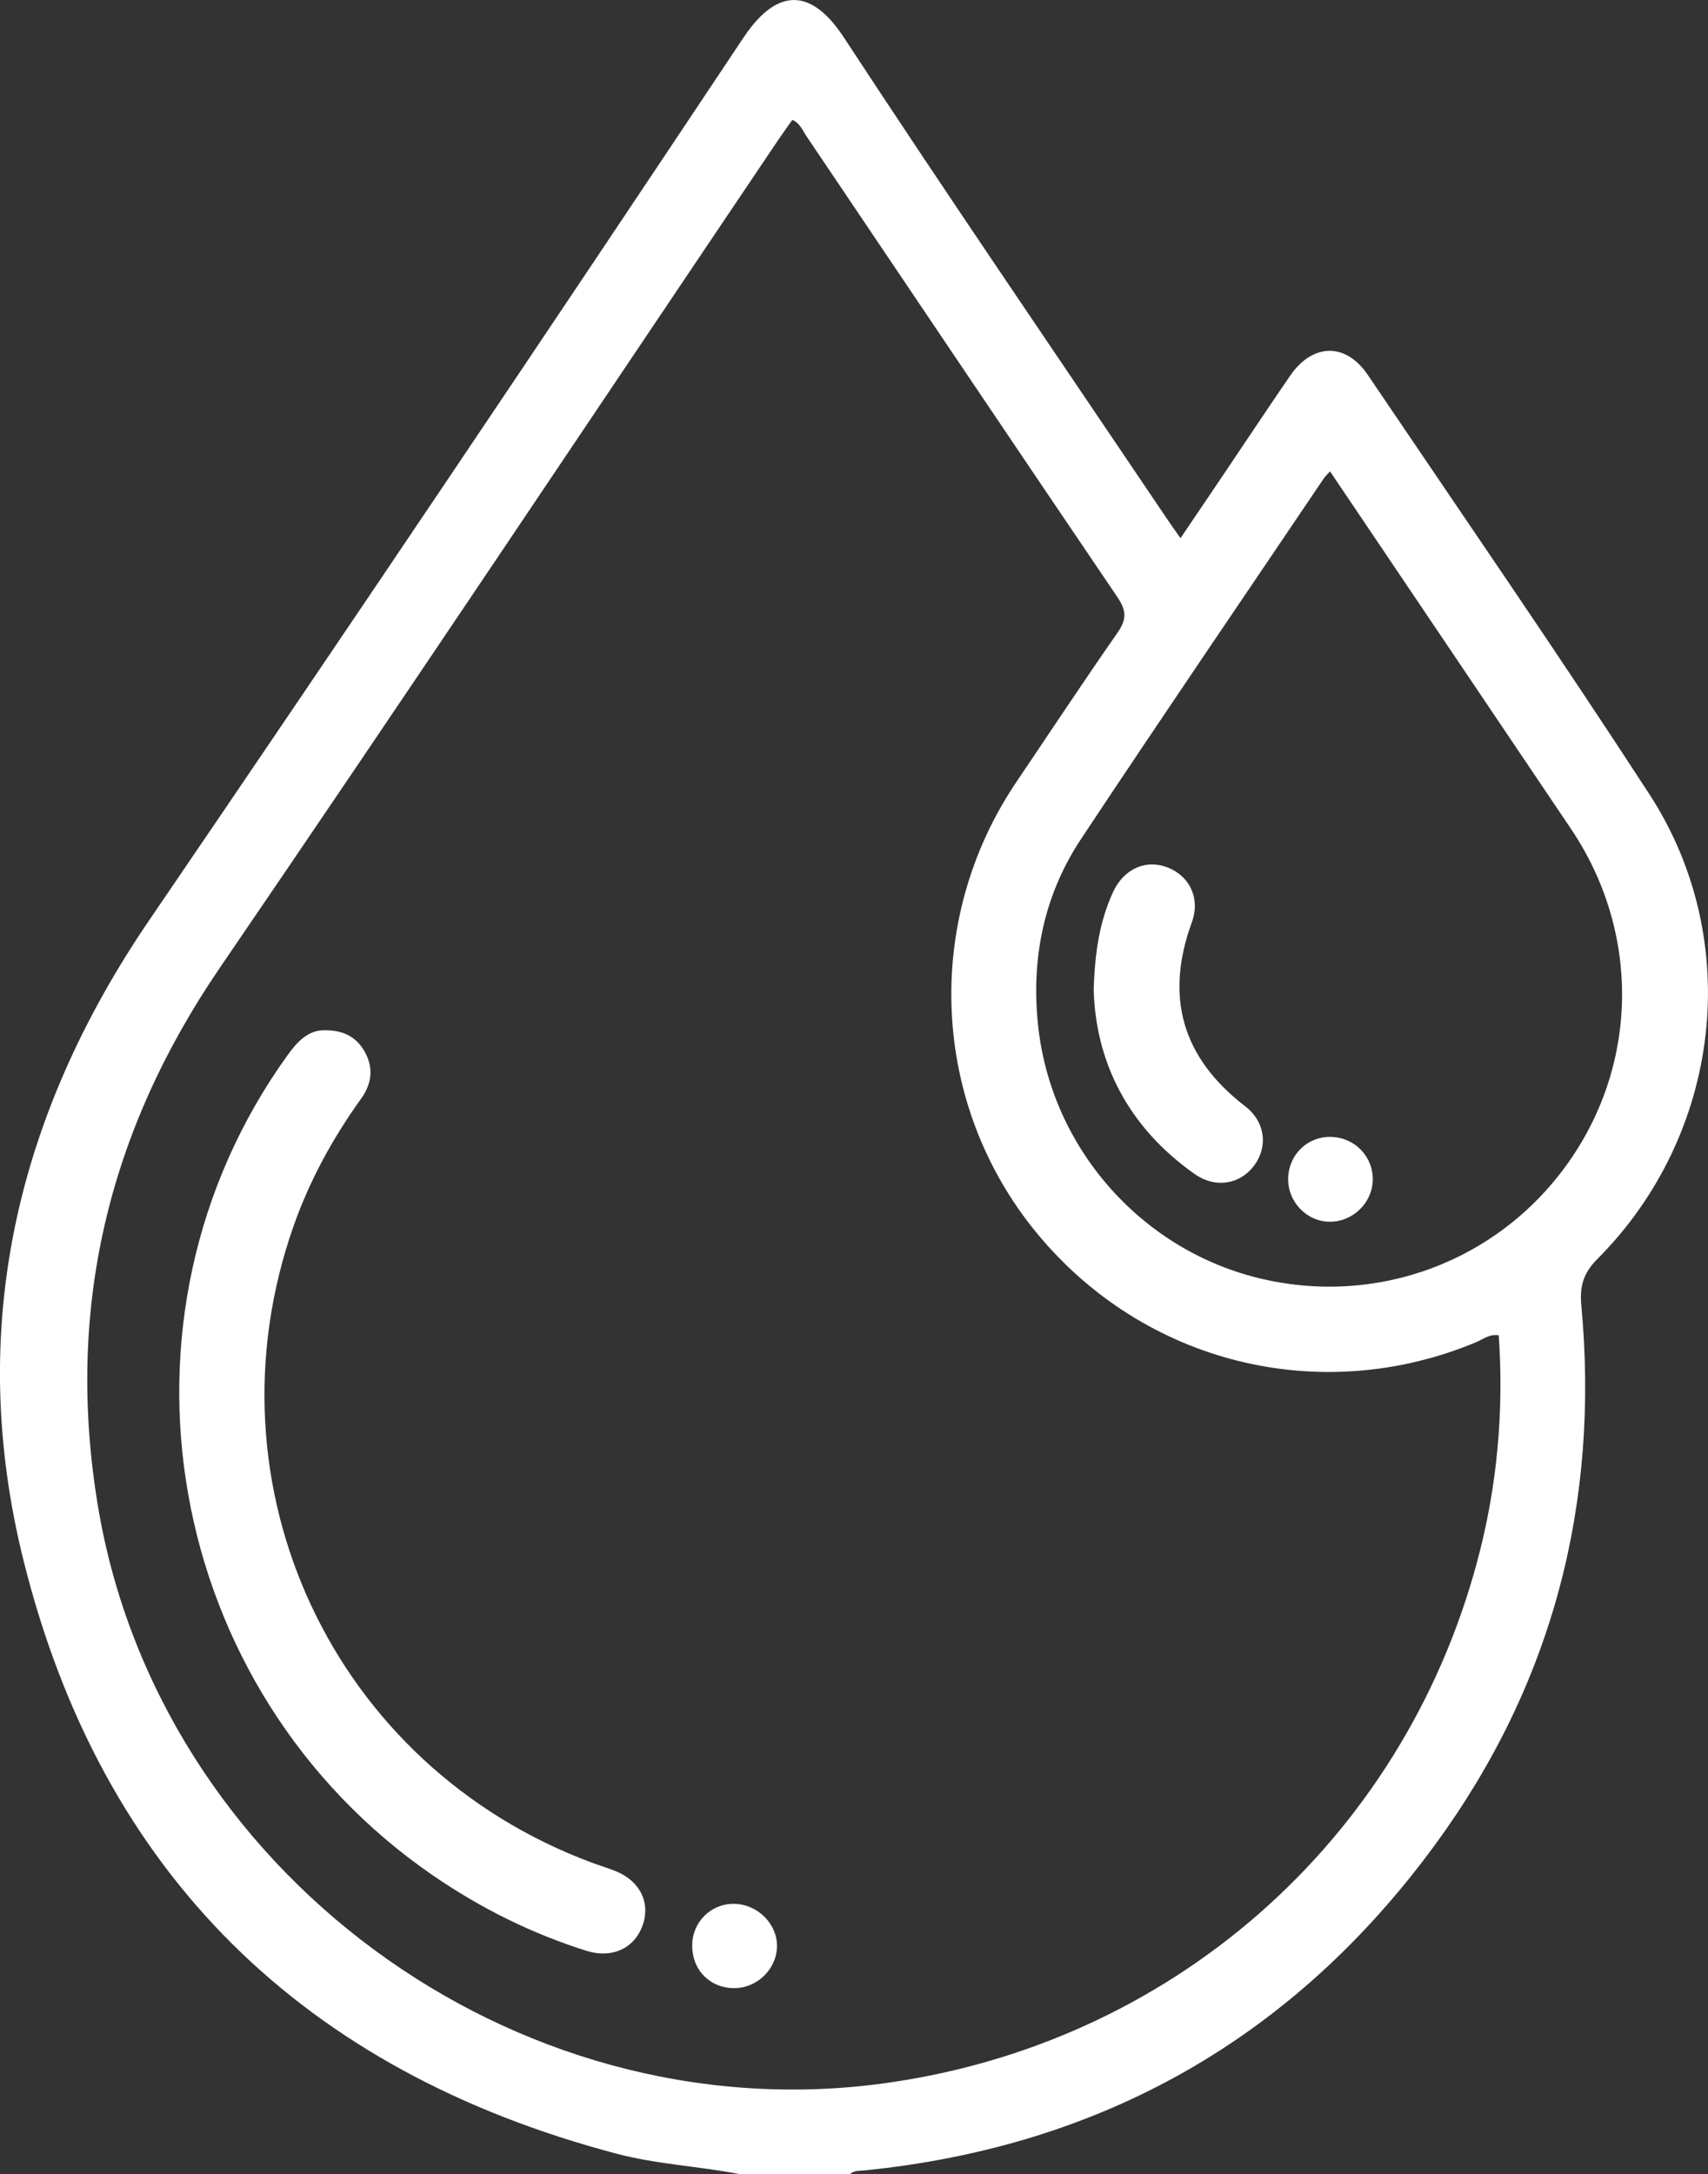 <svg xmlns="http://www.w3.org/2000/svg" id="Layer_1" viewBox="0 0 300.94 382.94"><rect x="0" y="0" width="300.94" height="382.94" fill="#333333" stroke="none"/><defs><style>.cls-1{fill:#fff;stroke-width:0px;}</style></defs><path class="cls-1" d="m130.33,382.94c-7.2-1.4-14.56-1.72-21.7-3.6-55.13-14.56-90.73-49.26-104.49-104.51-10.08-40.49-1.42-78.17,22.14-112.73C61.48,110.49,96.33,58.66,130.96,6.68c6.39-9.59,12.43-8.15,17.71-.1,18.73,28.56,38.04,56.75,57.13,85.07.62.93,1.28,1.83,2.2,3.14,2.63-3.89,5.12-7.57,7.61-11.26,3.9-5.79,7.76-11.61,11.71-17.36,3.94-5.74,9.8-5.87,13.66-.16,16.62,24.58,33.47,49.01,49.64,73.89,16.74,25.76,12.69,59.92-9.15,81.83-2.49,2.49-3.16,4.82-2.85,8.17,3.24,34.81-5.06,66.71-25.68,94.9-24.88,34.03-58.59,53.27-100.68,57.49-.85.09-1.77-.03-2.47.64h-19.46Zm133.76-147.75c-1.68-.26-2.79.71-4.01,1.22-27.45,11.46-58.54,3.74-77.45-19.28-18.62-22.65-20.06-54.96-3.54-79.41,5.93-8.78,11.77-17.62,17.83-26.31,1.62-2.32,1.55-3.9-.03-6.22-18.33-27.03-36.54-54.14-54.8-81.21-.68-1-1.11-2.26-2.48-2.87-.78,1.11-1.59,2.2-2.35,3.33-32.81,48.68-65.39,97.53-98.51,146-19.75,28.91-27.22,60.23-21.51,94.74,10.64,64.28,73.18,110.43,138.03,101.83,50.79-6.74,91.68-42.47,104.98-91.89,3.52-13.07,4.76-26.4,3.82-39.94Zm-29.74-152.17c-.56.62-.84.87-1.05,1.17-14.3,21.18-28.71,42.29-42.83,63.59-6.57,9.91-8.83,21.13-7.56,32.89,2.31,21.36,17.87,39.14,38.47,44.35,20.95,5.29,42.65-2.74,55.04-20.38,12.37-17.61,12.52-40.63.37-58.66-6.27-9.3-12.54-18.61-18.81-27.91-7.8-11.56-15.59-23.13-23.64-35.05Z"></path><path class="cls-1" d="m57.15,181.47c3.36-.05,5.58,1.18,7.02,3.62,1.7,2.89,1.37,5.76-.54,8.42-4.98,6.92-9.04,14.33-11.88,22.37-16.2,45.9,6.99,95.34,52.62,112.23,1.4.52,2.84.94,4.22,1.51,4.27,1.77,6.09,5.65,4.58,9.66-1.48,3.93-5.37,5.72-9.82,4.33-9.7-3.04-18.7-7.54-27.08-13.29-47.41-32.59-59-98.14-25.58-144.5,1.76-2.45,3.69-4.39,6.45-4.35Z"></path><path class="cls-1" d="m129.43,350.18c-4.31.03-7.48-3.16-7.47-7.52.01-4.1,3.25-7.34,7.31-7.33,4.18.02,7.72,3.52,7.63,7.55-.09,3.96-3.48,7.27-7.47,7.3Z"></path><path class="cls-1" d="m192.7,174.2c.23-6.82,1.13-12.08,3.39-17.03,1.91-4.18,5.89-5.92,9.79-4.32,3.78,1.55,5.63,5.45,4.12,9.58-4.8,13.15-1.73,23.87,9.39,32.42,3.62,2.78,4.06,7.27,1.47,10.59-2.49,3.19-6.75,3.89-10.35,1.36-11.75-8.27-17.5-19.74-17.81-32.61Z"></path><path class="cls-1" d="m234.5,200.25c4.24.09,7.51,3.51,7.37,7.72-.14,3.96-3.57,7.24-7.56,7.22-4.13-.01-7.51-3.61-7.34-7.79.17-4.12,3.45-7.24,7.54-7.16Z"></path></svg>